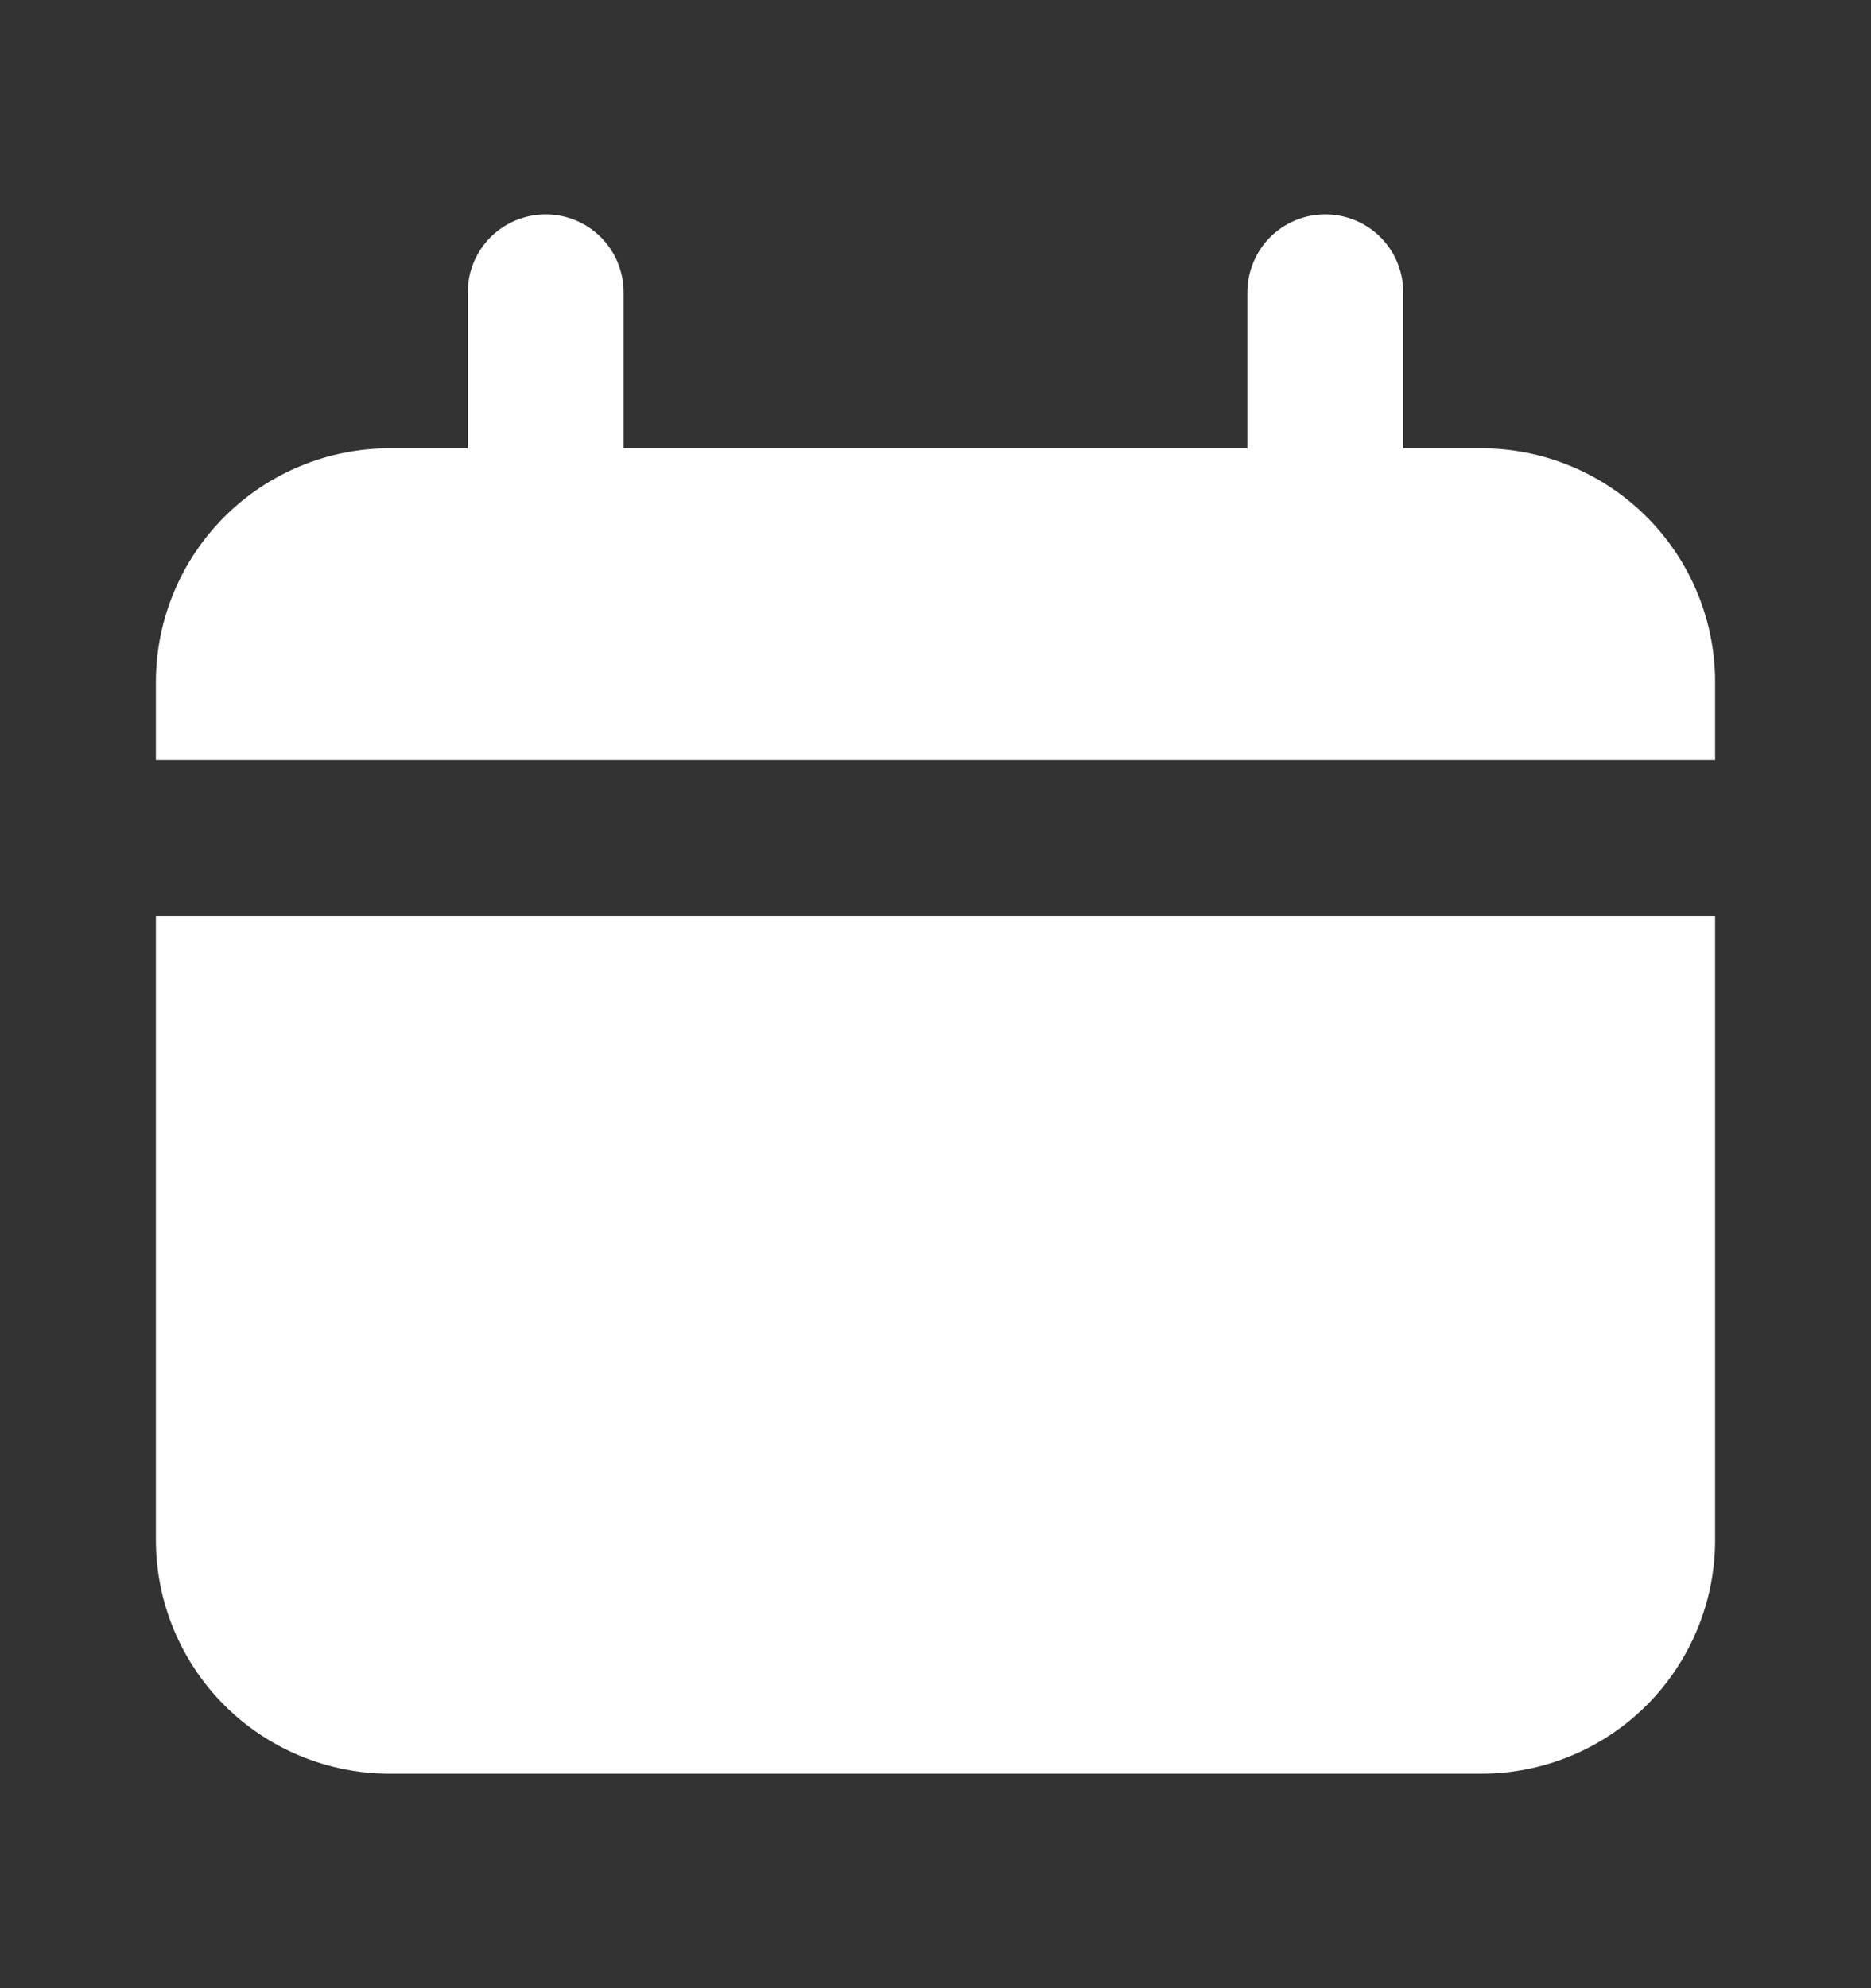 <?xml version="1.0" encoding="UTF-8"?> <svg xmlns="http://www.w3.org/2000/svg" width="16" height="17" viewBox="0 0 16 17" fill="none"><rect x="0" y="0" width="16" height="17" fill="#333333" stroke="none"/><path d="M12.667 3.833H12V2.5C12 2.323 11.93 2.153 11.805 2.028C11.68 1.903 11.51 1.833 11.333 1.833C11.156 1.833 10.987 1.903 10.862 2.028C10.737 2.153 10.667 2.323 10.667 2.5V3.833H5.333V2.5C5.333 2.323 5.263 2.153 5.138 2.028C5.013 1.903 4.843 1.833 4.667 1.833C4.49 1.833 4.32 1.903 4.195 2.028C4.07 2.153 4 2.323 4 2.5V3.833H3.333C2.803 3.833 2.294 4.044 1.919 4.419C1.544 4.794 1.333 5.303 1.333 5.833V6.5H14.667V5.833C14.667 5.303 14.456 4.794 14.081 4.419C13.706 4.044 13.197 3.833 12.667 3.833ZM1.333 13.166C1.333 13.697 1.544 14.206 1.919 14.581C2.294 14.956 2.803 15.166 3.333 15.166H12.667C13.197 15.166 13.706 14.956 14.081 14.581C14.456 14.206 14.667 13.697 14.667 13.166V7.833H1.333V13.166Z" fill="white"></path></svg> 